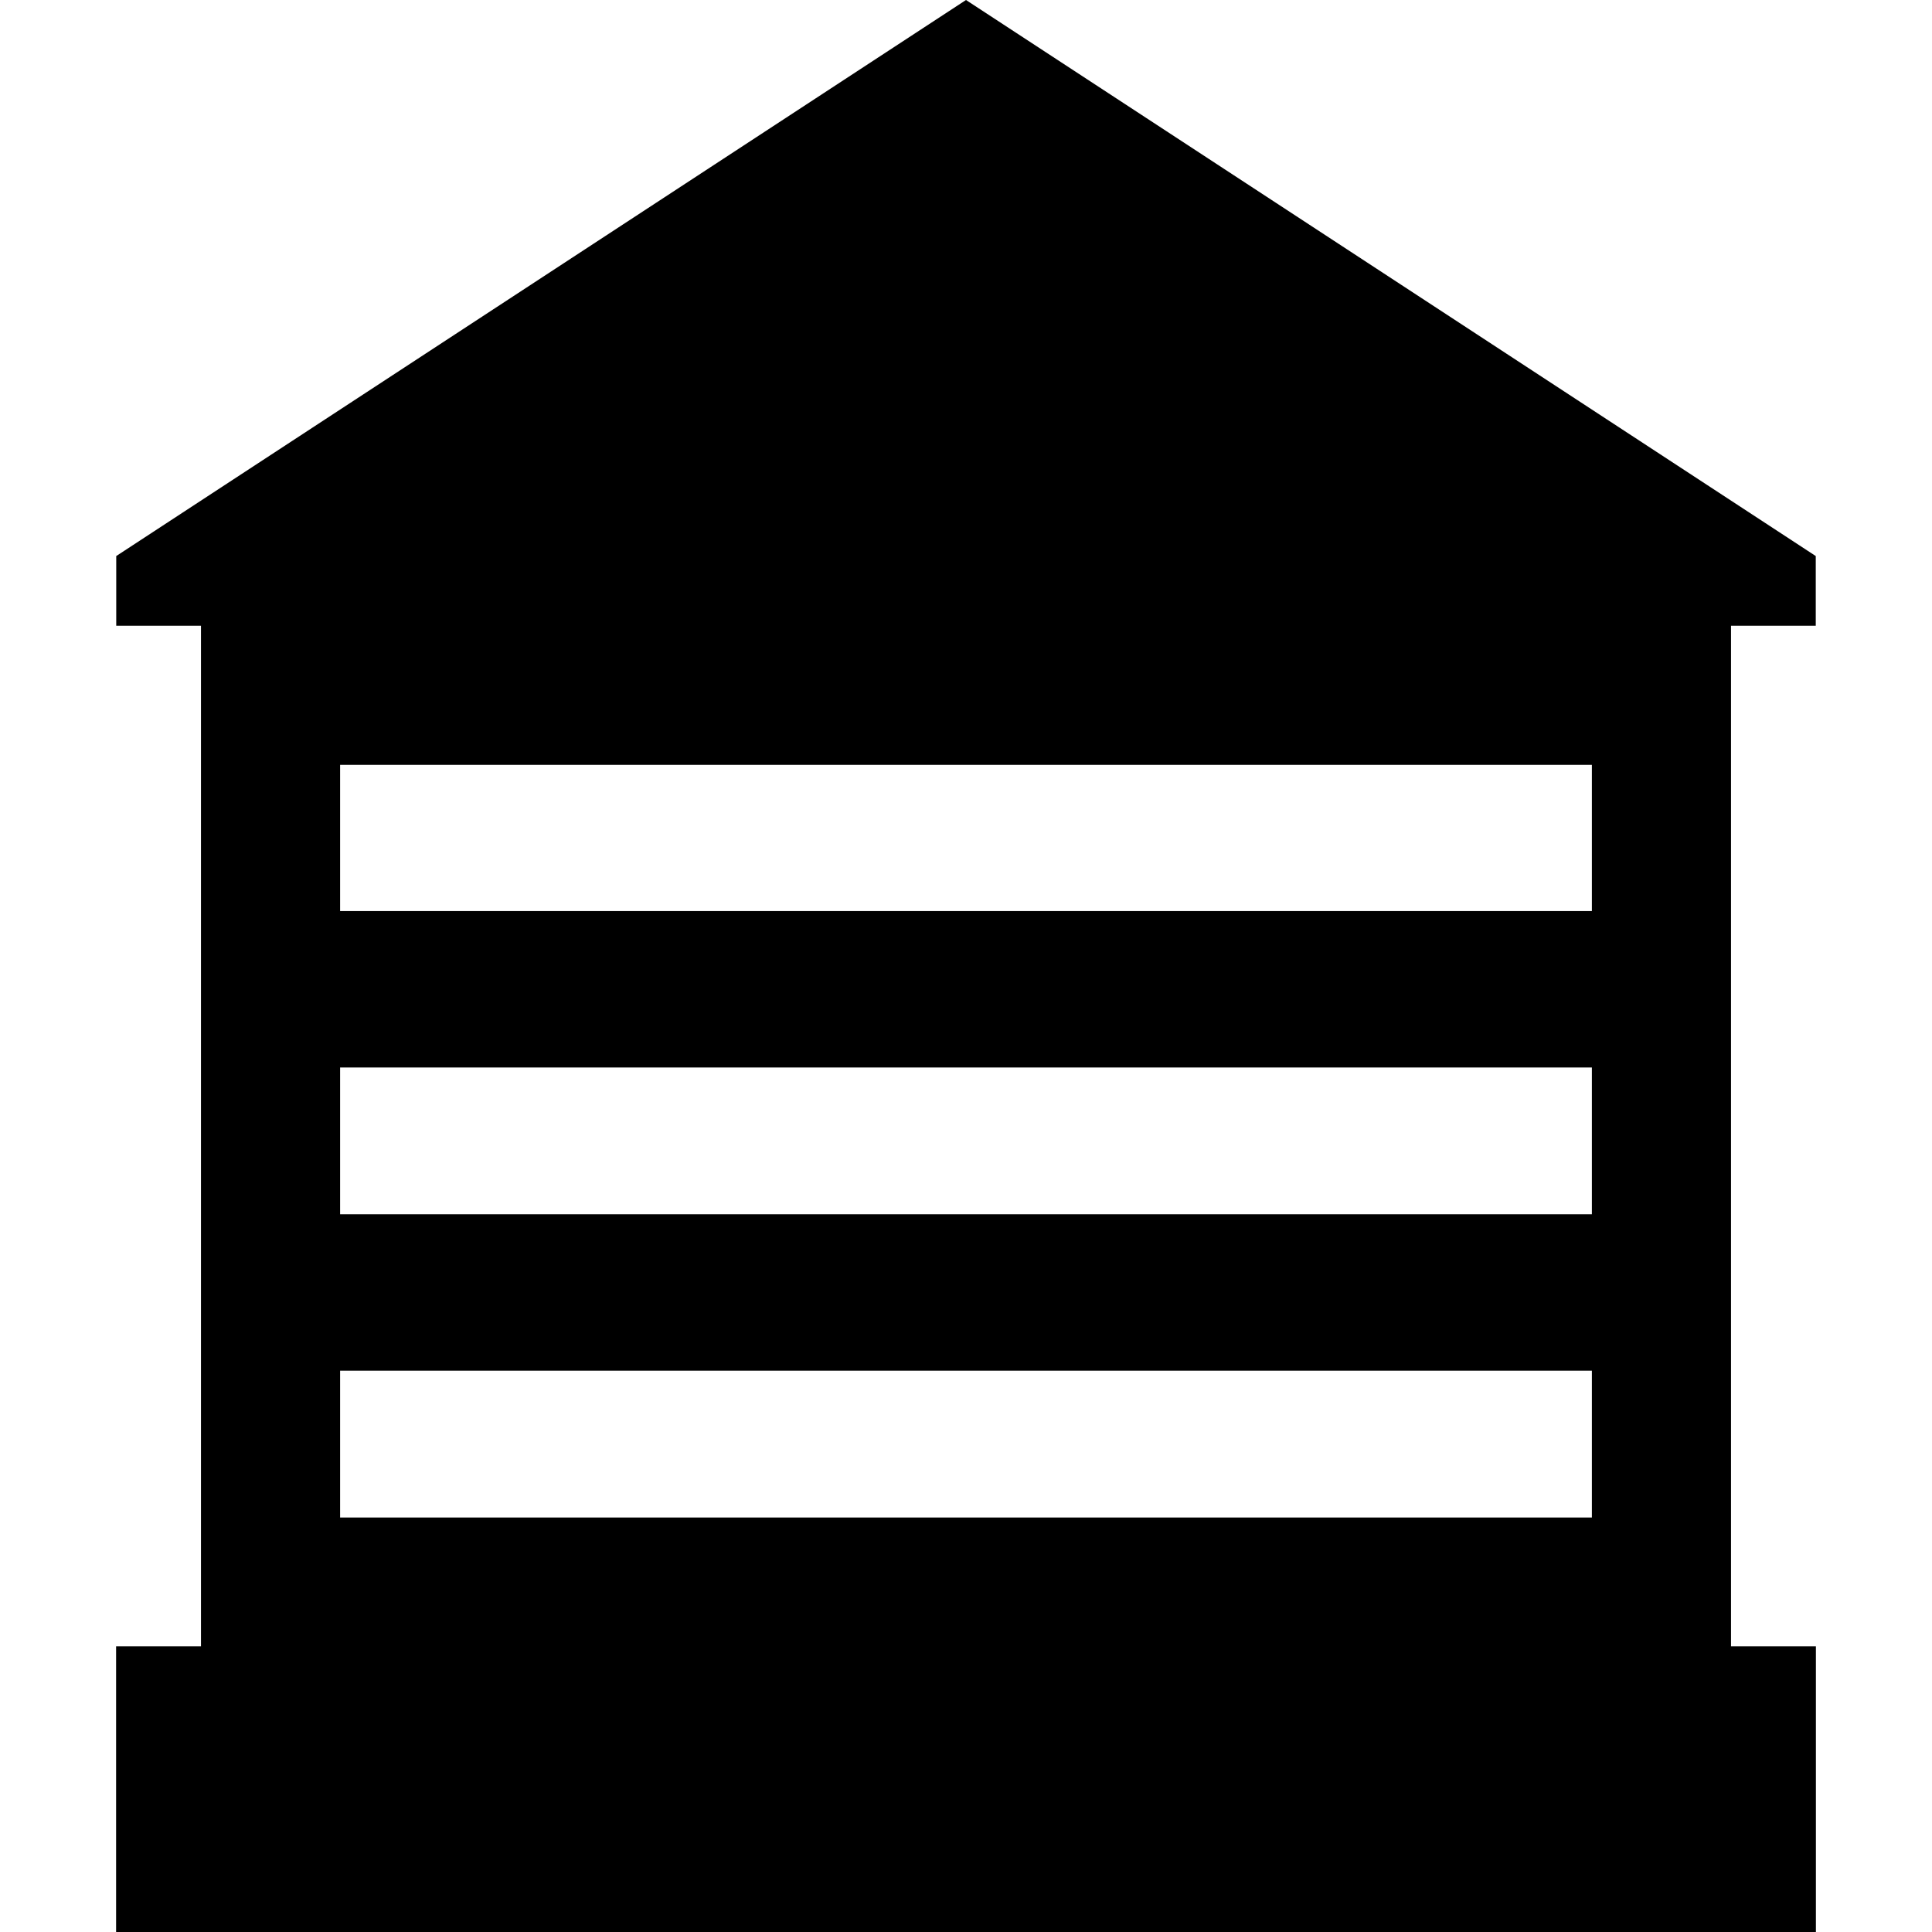 <?xml version="1.0" encoding="iso-8859-1"?>
<!-- Uploaded to: SVG Repo, www.svgrepo.com, Generator: SVG Repo Mixer Tools -->
<!DOCTYPE svg PUBLIC "-//W3C//DTD SVG 1.1//EN" "http://www.w3.org/Graphics/SVG/1.1/DTD/svg11.dtd">
<svg fill="#000000" version="1.1" id="Capa_1" xmlns="http://www.w3.org/2000/svg" xmlns:xlink="http://www.w3.org/1999/xlink" 
	 width="800px" height="800px" viewBox="0 0 472.129 472.129"
	 xml:space="preserve">
<g>
	<path d="M423.014,402.316V152.917h20.709v-17.033L236.064,0L28.405,135.883v17.033h20.71v249.4H28.371v69.812h207.693h207.694
		v-69.812H423.014L423.014,402.316z M389.014,370.836H83.115v-35.879h305.899V370.836z M389.014,296.74H83.115v-35.879h305.899
		V296.74z M389.014,222.646H83.115v-35.729h305.899V222.646z"/>
</g>
</svg>